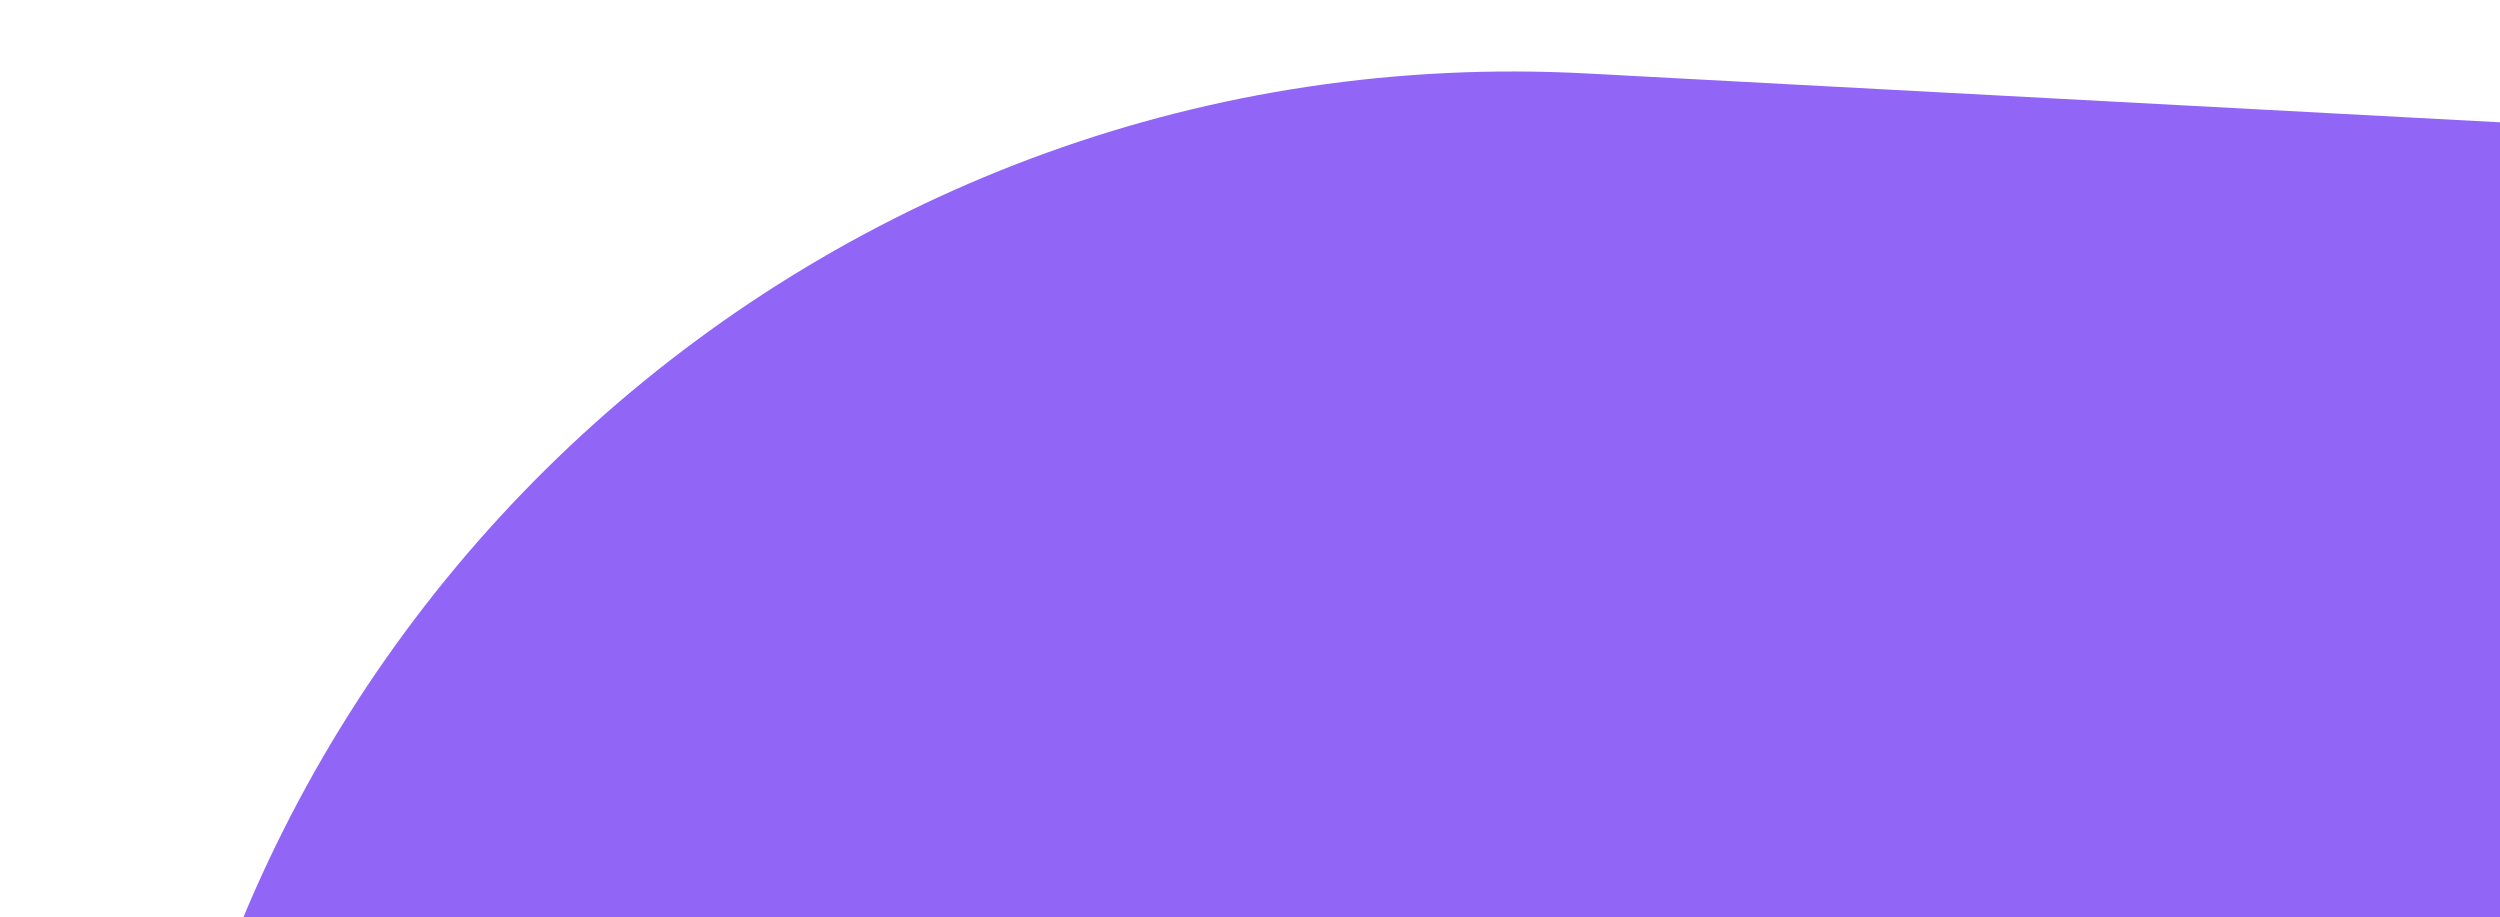 <?xml version="1.0" encoding="UTF-8"?> <svg xmlns="http://www.w3.org/2000/svg" width="109" height="40" viewBox="0 0 109 40" fill="none"> <path d="M174.376 130.833C185.02 150.075 168.722 173.098 147.037 169.452L54.358 153.873C24.263 148.814 2.76 121.972 4.39 91.499L6.079 59.914C7.848 26.825 36.107 1.435 69.197 3.204L127.036 6.297C145.272 7.272 162.042 16.597 172.492 31.574L190.115 56.828C198.929 69.459 195.944 86.831 183.419 95.795L182.073 96.758C171.232 104.517 167.922 119.168 174.376 130.833Z" fill="#9165F5"></path> </svg> 